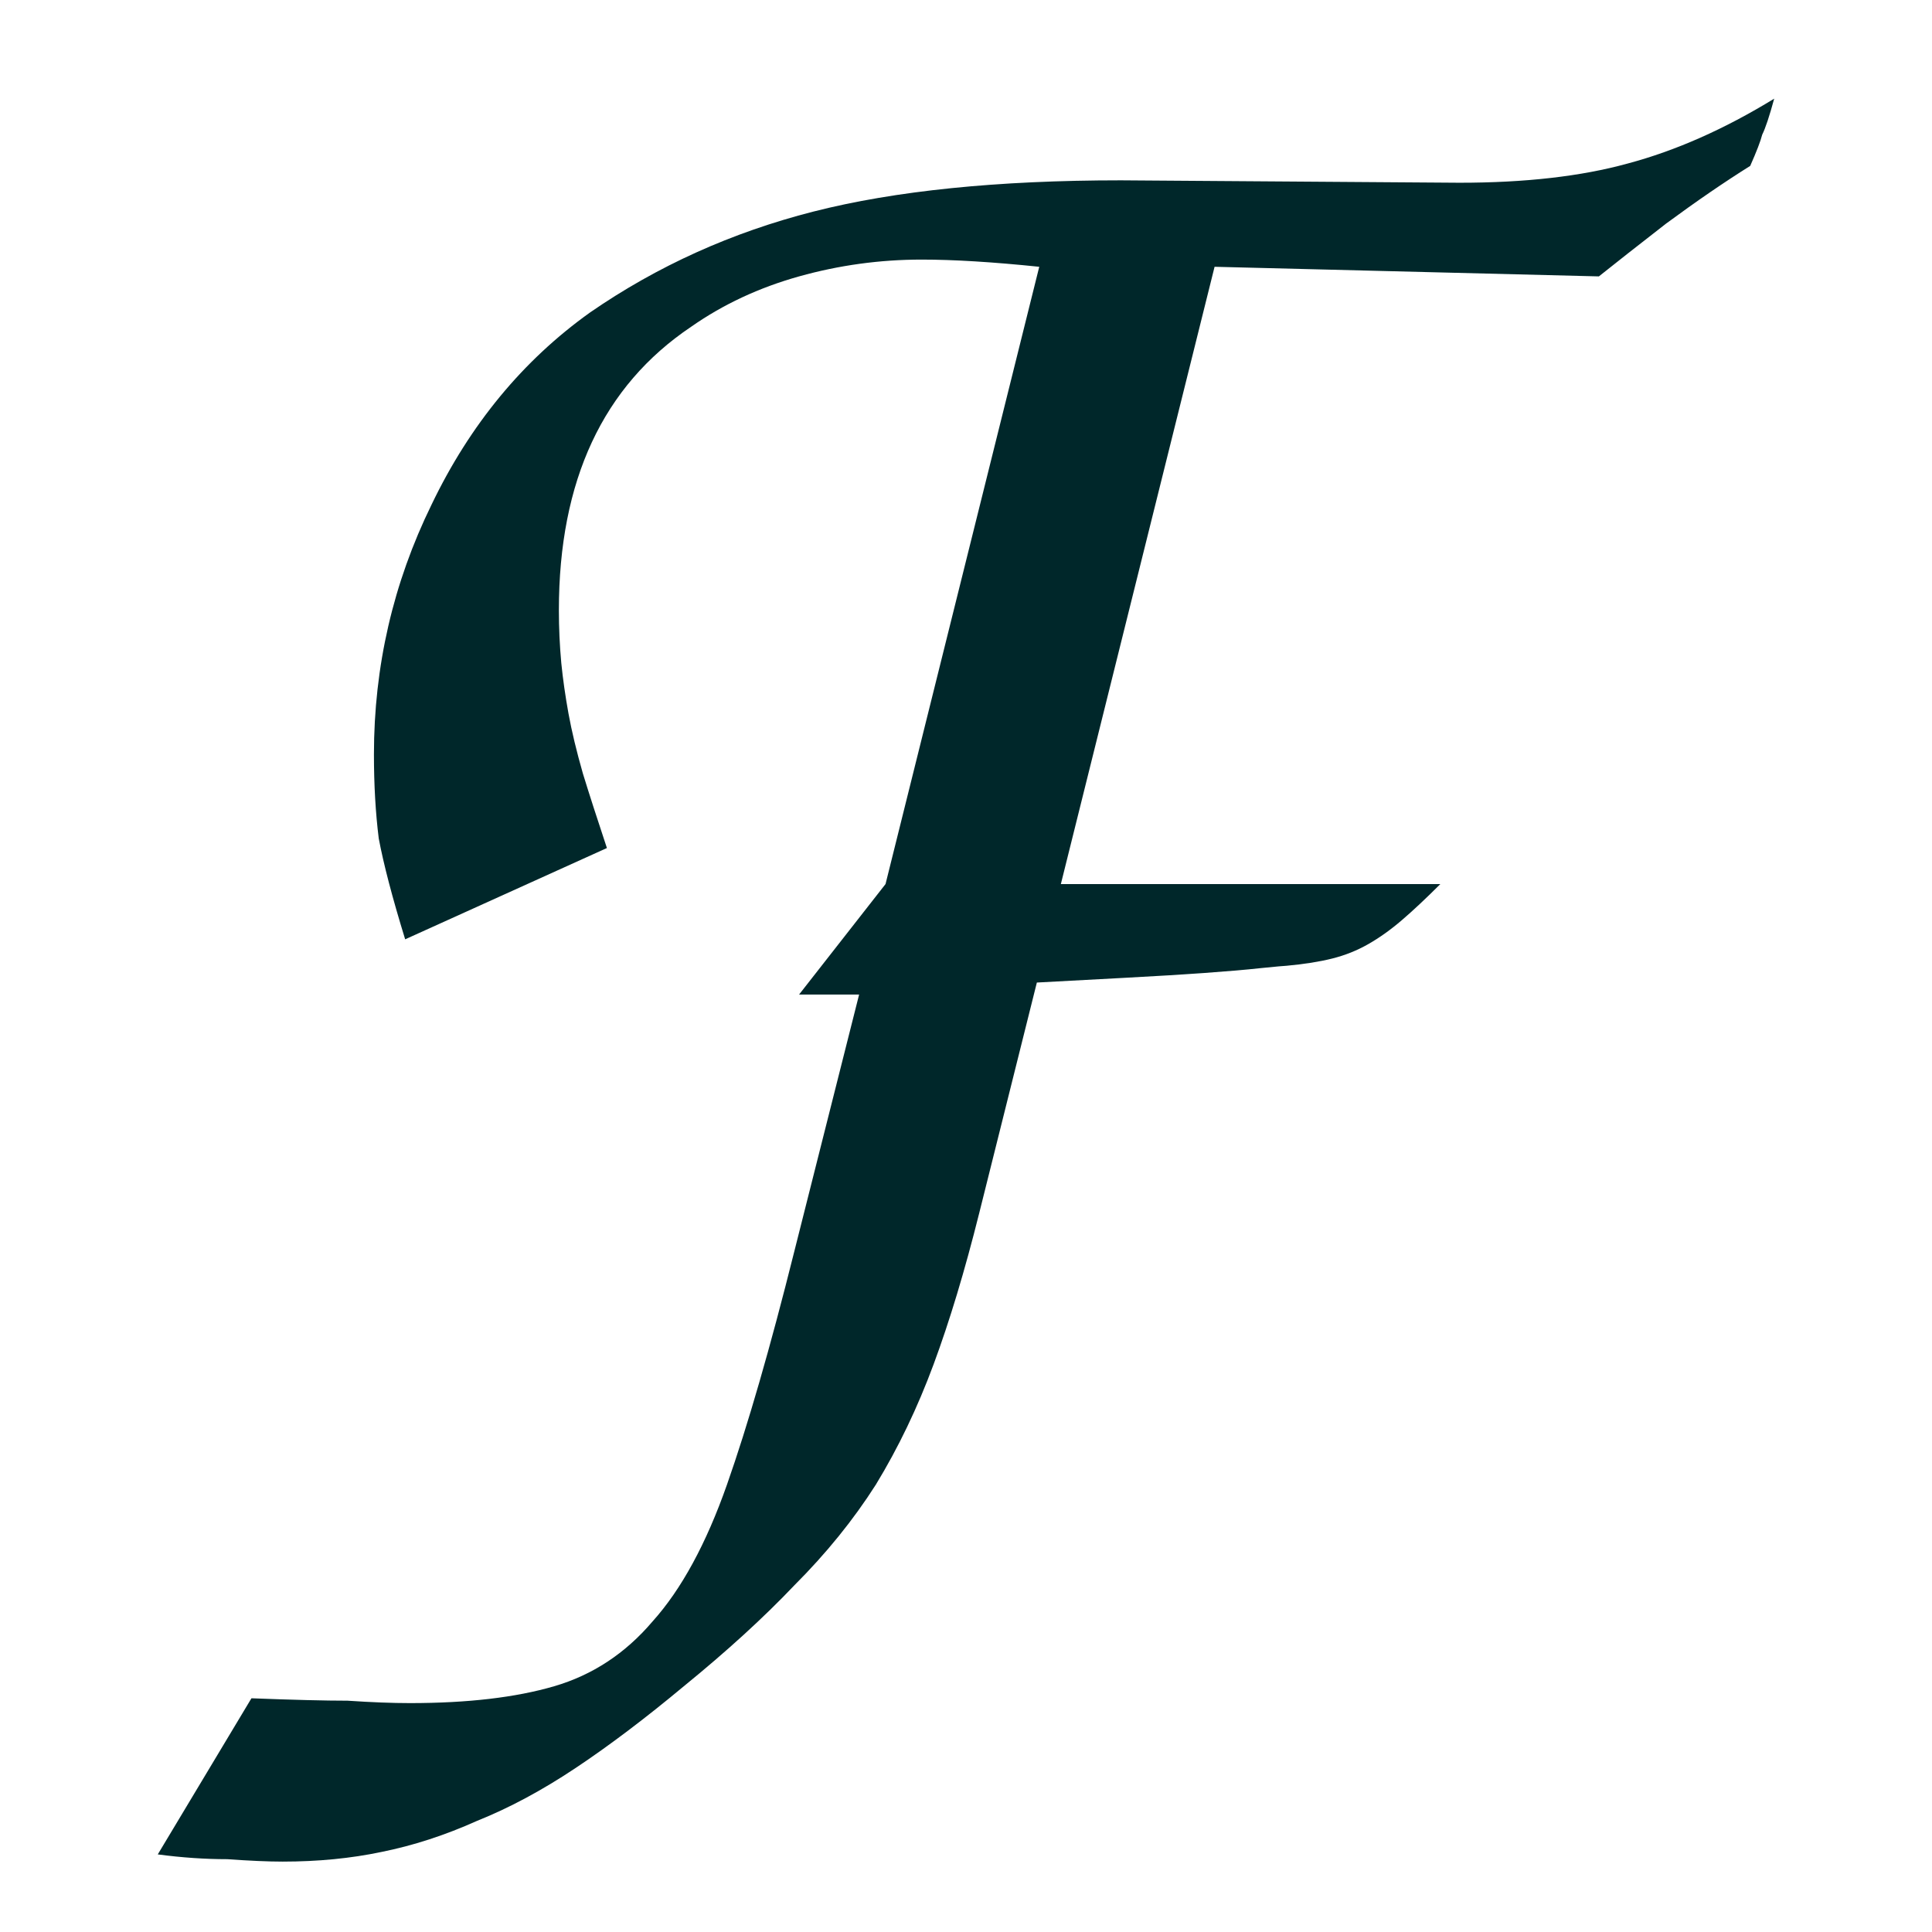 <svg xmlns="http://www.w3.org/2000/svg" width="80" height="80">
	<path style="fill:#00272a" d="M59.642 36.607q-.895.895-1.591 1.492t-1.392.994q-.697.398-1.492.597-.796.2-1.89.3-.1 0-1.094.1-.895.098-2.287.197-1.393.1-3.282.2-1.79.1-3.68.198l-2.387 9.548q-.895 3.58-1.89 6.265-.994 2.685-2.387 4.973-1.392 2.188-3.381 4.177-1.89 1.99-4.575 4.177-2.387 1.99-4.476 3.382-2.088 1.392-4.077 2.188-1.99.895-3.978 1.293-1.89.397-4.078.397-.895 0-2.288-.1-1.392 0-2.884-.198l3.879-6.465q2.586.1 3.978.1 1.492.1 2.586.1 3.58 0 5.967-.697 2.387-.696 4.078-2.685 1.79-1.99 3.083-5.669 1.293-3.68 2.785-9.647l2.685-10.642h-2.486l3.58-4.575 6.365-25.56q-2.884-.298-4.873-.298-2.586 0-5.072.696-2.487.696-4.476 2.09-5.47 3.68-5.47 11.734 0 1.094.1 2.188.1.995.298 2.09.199 1.093.597 2.485.398 1.293.994 3.083l-8.354 3.78q-.796-2.586-1.094-4.177-.199-1.592-.199-3.48 0-5.47 2.387-10.345 2.387-4.972 6.564-7.956 4.177-2.884 9.25-4.177 5.072-1.293 12.73-1.293l14.023.1q4.077 0 6.962-.796 2.983-.796 6.066-2.686-.298 1.094-.497 1.492-.1.398-.497 1.293-1.591.995-3.481 2.387-1.79 1.392-2.785 2.188l-15.913-.398-6.365 25.56z"/>
</svg>